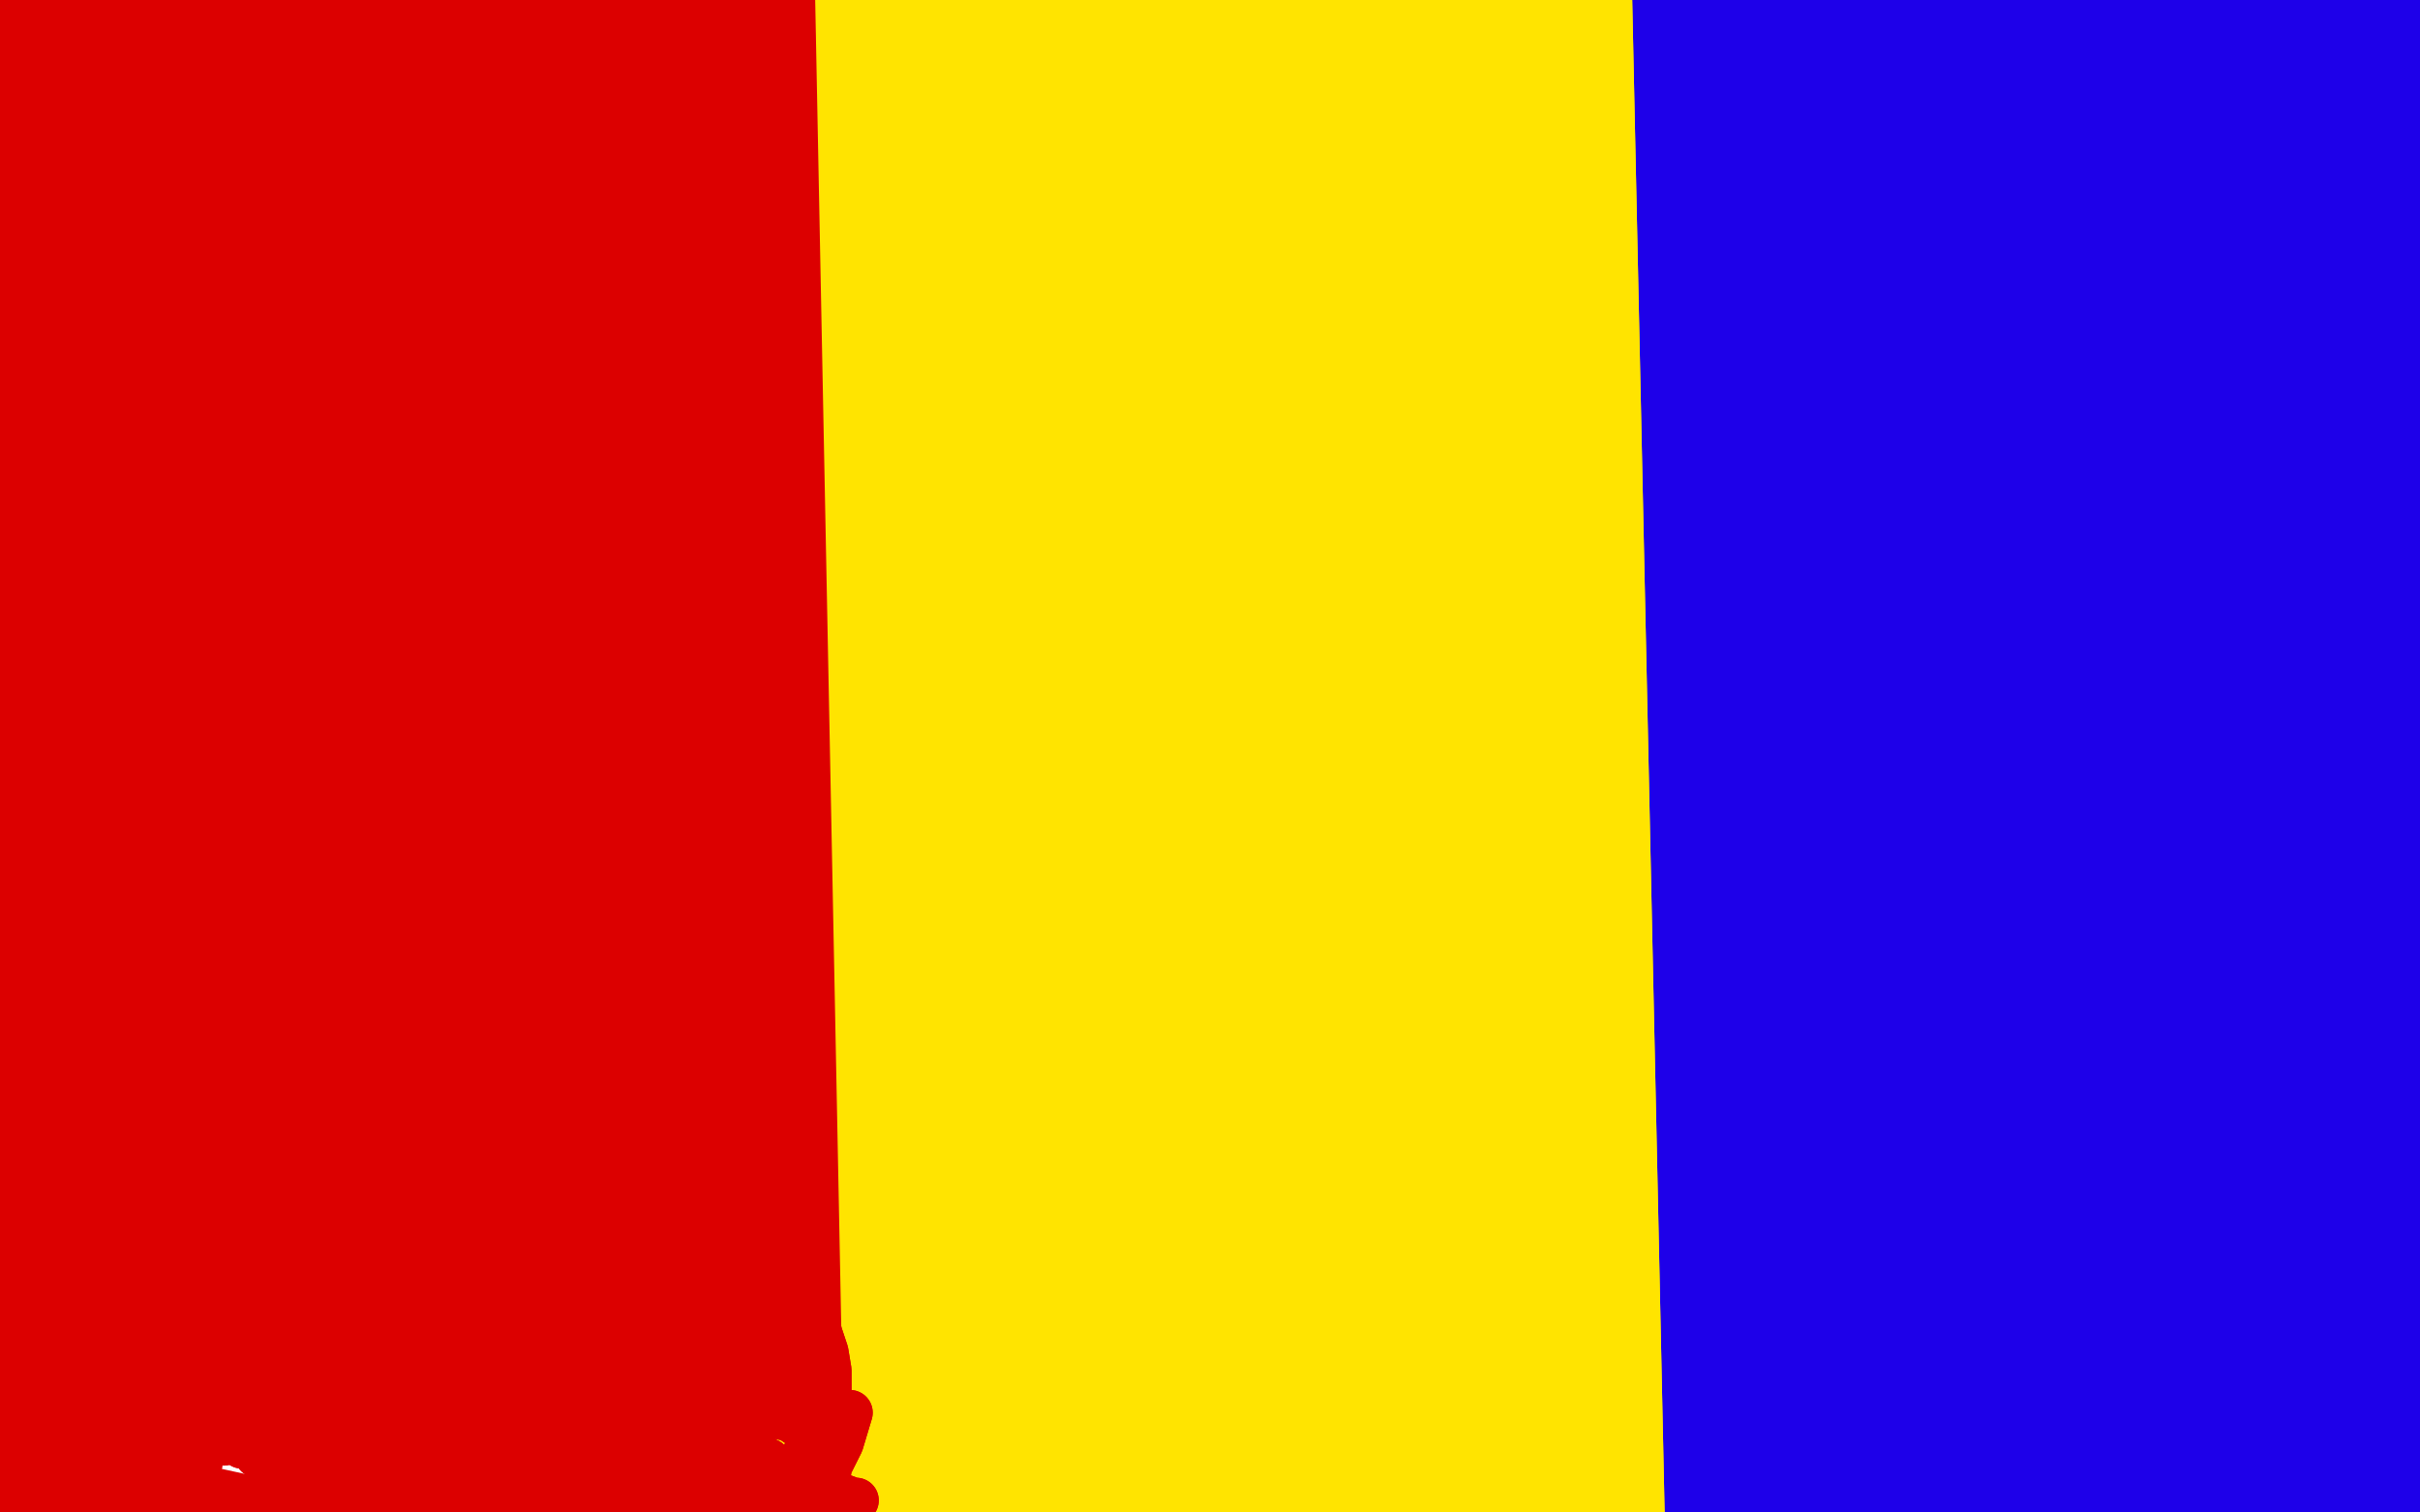 <?xml version="1.0" standalone="no"?>
<!DOCTYPE svg PUBLIC "-//W3C//DTD SVG 1.1//EN"
"http://www.w3.org/Graphics/SVG/1.1/DTD/svg11.dtd">

<svg width="800" height="500" version="1.1" xmlns="http://www.w3.org/2000/svg" xmlns:xlink="http://www.w3.org/1999/xlink" style="stroke-antialiasing: false"><desc>This SVG has been created on https://colorillo.com/</desc><rect x='0' y='0' width='800' height='500' style='fill: rgb(255,255,255); stroke-width:0' /><polyline points="530,12 530,12 530,12 556,477 556,477 533,11 533,11 566,477 566,477 542,9 542,9 573,477 573,477 550,8 550,8 577,477 577,477 554,6 554,6 579,477 579,477 558,4 558,4 581,477 581,477 563,4 563,4 583,477 568,3 585,477 571,1 587,477 577,-1 589,477 582,-4 592,477 590,-7 595,477 596,-8 598,477 601,-10 601,478 606,-10 604,479 608,-10 608,480 610,-10 608,480 611,-10 610,480 612,-10 610,480 613,-10 611,480 613,-10 612,480 613,-10 613,480 615,-12 613,480 616,-12 613,480 616,-12 614,480 616,-12 615,480 617,-12 616,480 620,-12 620,480 621,-12 627,483 626,-12 635,485 632,-12 643,488 639,-12 650,490 649,-12 657,492 656,-12 665,492 666,-12 672,493 673,-10 683,494 681,-10 695,496 689,-10 705,496 700,-10 712,498 711,-10 720,498 722,-10 726,498 731,-10 734,498 740,-10 745,500 745,-11 754,500 753,-13 762,500 759,-13 767,497 774,-18 778,498 779,-20 781,498 781,-20 785,498 785,-21 788,498 787,-21 790,498 789,-21 792,498 793,-23 793,498 795,-23 794,498 799,-23 796,498 801,-23 797,498 802,-23 800,498 804,-23 801,498 806,-23 802,498 808,-23 804,500 809,-23 804,500 810,-23 806,500 811,-23 808,500 812,-23 808,500 812,-23 808,501 814,-23 809,503 816,-23 811,507 816,-23 812,509 816,-23 811,511 816,-23 807,512 815,-23 803,513 813,-23 799,515 812,-25 793,516 805,-26 786,517 799,-26 777,519 791,-26 767,519 782,-28 758,521 772,-29 748,522 764,-29 741,522 757,-29 732,522 748,-29 724,522 740,-29 717,524 731,-29 709,524 722,-31 700,524 713,-33 690,524 705,-33 679,524 695,-34 671,524 685,-34 663,525 673,-35 651,525 663,-36 641,525 656,-36 632,528 633,-37 602,530 625,-37 591,530 618,-37 582,532 611,-39 573,533 607,-39 566,533 603,-39 561,533 599,-39 559,533 595,-39 553,533 590,-38 549,533 583,-37 545,533 579,-36 540,533 573,-34 535,533 570,-33 530,532 565,-33 524,532 561,-33 519,532 559,-31 514,532 556,-31 511,530 554,-31 509,530 553,-31 508,530 551,-31 505,530 550,-31 505,530 549,-31 505,530 549,-31 504,530 547,-31 504,530 546,-31 501,530 546,-31 501,530 544,-31 500,530 544,-31 499,530 544,-31 501,530 544,-29 504,530 544,-29 505,530 544,-29 506,530 544,-29 508,530 543,-29 509,530 541,-28 509,530 538,-27 509,530 535,-26 509,530 532,-26 511,530 528,-24 510,530 525,-23 512,530 524,-22 513,530 521,-21 516,530 521,-21 519,530 521,-21 523,530 521,-21 526,530 521,-21 529,532 521,-21 531,532 521,-21 532,533 520,-21 533,533 520,-21 533,533 520,-21 534,533 520,-21 535,533 520,-21 537,533 520,-21 539,533 520,-21 539,533 520,-21 541,535 520,-21 543,535 520,-21 545,535 520,-21 547,535 520,-21 551,535 520,-21 555,537 520,-21 559,537 520,-21 563,538 520,-21 566,538 520,-21 567,539 520,-21 569,540 520,-21 570,542 520,-21 571,542 520,-21 570,542 520,-21 570,542 520,-21 569,542 518,-21 567,542 517,-21 566,542 516,-21 564,542 513,-21 561,544 509,-21 558,547 495,-20 542,551 489,-18 538,553 483,-18 534,554 478,-18 530,556 474,-18 526,558 472,-18 524,558 469,-18 521,558 468,-18 520,558 468,-18 520,558 467,-18 518,558 467,-18 517,558 465,-18 517,558 465,-18 515,556 465,-18 513,556 465,-18 513,554 465,-18 512,554 465,-18 512,553 465,-18 510,553 465,-18 509,551 465,-18 508,550 465,-18 506,549 465,-18 505,547 465,-18 504,546 465,-19 502,544 465,-21 501,542 466,-21 501,541 468,-24 501,540 468,-26 499,538 470,-27 499,538 472,-29 497,538 473,-30 497,537 473,-33 497,536 474,-33 497,535 475,-33 495,535 476,-34 496,533 476,-36 494,533 476,-36 494,532 476,-36 493,532 476,-37 493,532 476,-39 491,530 478,-39 491,530 478,-39 489,530 478,-41 489,530 478,-41 488,530 478,-41 487,530 478,-41 483,530 478,-41 481,530 478,-41 480,529 478,-41 476,529 478,-42 474,529 478,-42 472,527 478,-42 471,527 478,-42 468,527 478,-44 467,527 478,-44 464,527 478,-44 461,527 478,-45 460,525 478,-46 458,525 478,-46 456,525 478,-46 456,524 478,-46 455,524 478,-46 454,524 478,-46 452,524 476,-46 452,525 476,-46 452,527 473,-46 452,527 471,-46 452,527 468,-46 451,527 465,-46 451,527 464,-46 450,527 461,-46 449,528 460,-46 449,529 457,-46 449,530 456,-45 448,530 454,-44 448,530 453,-44 448,530 452,-44 448,530 451,-44 446,530 450,-44 446,530 448,-44 444,531 448,-44 444,532 447,-44 444,532 446,-44 444,532 445,-44 444,532 444,-44 444,532 443,-44 444,532 443,-44 448,543" style="fill: none; stroke: #1e00e9; stroke-width: 15; stroke-linejoin: round; stroke-linecap: round; stroke-antialiasing: false; stroke-antialias: 0; opacity: 1.0"/>
<polyline points="642,472 642,472 642,472" style="fill: none; stroke: #1e00e9; stroke-width: 15; stroke-linejoin: round; stroke-linecap: round; stroke-antialiasing: false; stroke-antialias: 0; opacity: 1.0"/>
<polyline points="677,706 668,730 668,730 632,283 632,283 653,780 653,780 637,255 637,255 649,800 649,800 640,235 640,235 646,817 646,817 645,216 645,216 644,838 644,838 649,196 649,196 640,863 654,177 639,885 660,160 640,913 665,144 639,946 676,117 639,976 690,68 639,1008 708,2 640,1034 719,-35 644,1062 723,-47 647,1091 724,-50 651,1116 726,-50 653,1143 726,-50 653,1209 727,-50" style="fill: none; stroke: #1e00e9; stroke-width: 15; stroke-linejoin: round; stroke-linecap: round; stroke-antialiasing: false; stroke-antialias: 0; opacity: 1.0"/>
<polyline points="677,706 668,730 668,730 632,283 632,283 653,780 653,780 637,255 637,255 649,800 649,800 640,235 640,235 646,817 646,817 645,216 645,216 644,838 644,838 649,196 640,863 654,177 639,885 660,160 640,913 665,144 639,946 676,117 639,976 690,68 639,1008 708,2 640,1034 719,-35 644,1062 723,-47 647,1091 724,-50 651,1116 726,-50 653,1143 726,-50 653,1209 727,-50 652,1240 729,-50 651,1253 730,-50 650,1261 734,-50 650,1262 735,-50" style="fill: none; stroke: #1e00e9; stroke-width: 15; stroke-linejoin: round; stroke-linecap: round; stroke-antialiasing: false; stroke-antialias: 0; opacity: 1.0"/>
<polyline points="605,479 618,482 618,482 629,483 629,483 641,482 641,482 655,482 655,482 665,482 665,482 674,482 674,482 680,482 680,482" style="fill: none; stroke: #1e00e9; stroke-width: 15; stroke-linejoin: round; stroke-linecap: round; stroke-antialiasing: false; stroke-antialias: 0; opacity: 1.0"/>
<polyline points="605,479 618,482 618,482 629,483 629,483 641,482 641,482 655,482 655,482 665,482 665,482 674,482 674,482 680,482 685,483 688,484" style="fill: none; stroke: #1e00e9; stroke-width: 15; stroke-linejoin: round; stroke-linecap: round; stroke-antialiasing: false; stroke-antialias: 0; opacity: 1.0"/>
<polyline points="617,499 624,499 624,499 636,499 636,499 649,498 649,498 662,497 662,497 672,497 672,497 679,497 679,497 683,497 683,497 685,497 685,497 680,497 663,499 641,502 622,504 607,503 596,503 589,503 587,503 600,502 614,500 632,495 650,490 667,485 681,480 691,477 698,475 700,474 699,473 686,472 652,475 614,485 588,494 576,498 573,498" style="fill: none; stroke: #1e00e9; stroke-width: 15; stroke-linejoin: round; stroke-linecap: round; stroke-antialiasing: false; stroke-antialias: 0; opacity: 1.0"/>
<polyline points="573,498 574,499 578,498 591,497 613,493 640,487 666,481 685,477 699,475 707,474 710,474 705,474 675,480 630,495 605,503 598,504 594,503 593,503 595,502 608,497 636,487 672,476 708,469" style="fill: none; stroke: #1e00e9; stroke-width: 15; stroke-linejoin: round; stroke-linecap: round; stroke-antialiasing: false; stroke-antialias: 0; opacity: 1.0"/>
<polyline points="617,499 624,499 624,499 636,499 636,499 649,498 649,498 662,497 662,497 672,497 672,497 679,497 679,497 683,497 685,497 685,497 680,497 663,499 641,502 622,504 607,503 596,503 589,503 587,503 600,502 614,500 632,495 650,490 667,485 681,480 691,477 698,475 700,474 699,473 686,472 652,475 614,485 588,494 576,498 573,498 574,499 578,498 591,497 613,493 640,487 666,481 685,477 699,475 707,474 710,474 705,474 675,480 630,495 605,503 598,504 594,503 593,503 595,502 608,497 636,487 672,476 708,469 743,464 773,461 796,459 799,459" style="fill: none; stroke: #1e00e9; stroke-width: 15; stroke-linejoin: round; stroke-linecap: round; stroke-antialiasing: false; stroke-antialias: 0; opacity: 1.0"/>
<polyline points="4,23 4,23 4,23 66,484 66,484 4,23 4,23 66,484 66,484 4,15 4,15 66,484 66,484 4,8 66,484 4,3 66,484 4,1 66,484 4,-3 66,484 4,-4 66,484 4,-6 66,484 6,-7 66,484 7,-10 66,484 9,-11 66,484 9,-13 66,484 12,-15 66,484 14,-15 66,484 15,-16 66,484 16,-18 66,484 16,-19 66,484 18,-21 66,484 18,-22 66,484 18,-24 66,484 18,-24 66,484 20,-24 66,484 20,-25 66,484 20,-26 66,484 21,-26 66,484 21,-26 66,484 21,-26 60,487 21,-26 50,494 21,-27 44,498 21,-28 42,501 21,-28 39,503 21,-28 39,503 21,-28 36,503 21,-28 32,502 21,-28 25,500 20,-28 19,500 20,-28 13,500 18,-28 9,500 18,-28 6,500 18,-28 3,500 16,-28 0,500 16,-28 -1,498 15,-29 -4,498 14,-29 -6,498 13,-29 -8,498 13,-29 -10,498 13,-29 -11,498 13,-29 -12,498 13,-29 -13,498 12,-29 -13,496 11,-29 -13,496 9,-29 -13,496 9,-29 -15,496 6,-29 -15,496 5,-29 -17,496 4,-29 -17,496 4,-29 -17,495 3,-31 -19,494 1,-33 -21,492 0,-35 -25,491 -1,-36 -26,491 -1,-36 -27,491 -4,-37 -29,490 -5,-38 -29,489 -6,-38 -29,489 -7,-38 -29,489 -8,-38 -29,489 -8,-38 -27,489 -7,-38 -27,488 -6,-38 -26,488 -5,-38 -26,487 -4,-39 -24,486 -1,-40 -22,486 0,-40 -21,486 4,-40 -19,484 7,-40 -17,484 9,-40 -16,483 10,-40 -14,483 13,-40 -13,483 21,-40 -7,481 26,-41 -5,479 29,-41 -2,478 33,-43 0,477 36,-43 3,477 40,-43 7,477 42,-43 9,477 44,-43 13,477 47,-43 15,476 51,-43 17,476 52,-43 21,474 56,-43 23,474 59,-43 25,474 61,-43 26,474 64,-45 30,474 68,-45 31,474 70,-45 33,474 73,-45 36,472 77,-45 40,471 80,-45 42,470 83,-45 45,470 85,-45 48,470 86,-45 52,470 88,-44 55,470 91,-43 57,470 92,-43 59,470 93,-43 60,470 94,-43 61,470 95,-43 61,470 96,-43 62,470 96,-43 63,470 96,-43 65,470 97,-43 65,470 98,-43 65,470 99,-43 66,470 99,-43 66,472 99,-43 68,473 99,-43 69,474 100,-43 70,474 101,-43 73,476 102,-43 74,477 103,-43 80,478 104,-43 85,481 107,-43 89,483 108,-43 93,483 110,-43 95,483 111,-45 97,484 111,-45 99,484 113,-45 100,486 113,-45 104,489 113,-47 113,496 113,-47 116,498 113,-48 117,498 113,-48 118,498 113,-48 120,499 115,-48 120,500 115,-48 122,501 115,-48 122,502 115,-48 122,503 115,-48 123,503 115,-48 124,503 115,-50 124,503 115,-50 125,503 115,-50 125,503 115,-50 125,503 115,-50 125,503 115,-50 125,503 116,-50 125,503 117,-50 125,503 117,-50 125,503 118,-50 125,503 120,-50 125,503 120,-50 125,503 120,-50 126,503 121,-50 127,503 122,-50 127,503 122,-50 129,503 123,-50 129,503 124,-50 129,503 125,-50 129,503 127,-50 130,503 129,-50 130,503 130,-50 130,503 130,-50 132,503 133,-50 133,503 134,-50 134,503 137,-50 134,503 137,-50 136,503 139,-50 137,503 142,-50 137,503 146,-50 139,503 147,-50 139,505 149,-50 140,505 151,-50 142,507 154,-50 143,507 156,-50 145,507 156,-50 149,508 157,-50 151,509 158,-50 151,510 160,-50 151,510 160,-50 152,510 162,-50 153,510 162,-50 154,510 163,-50 155,510 163,-50 155,509 163,-50 155,509 165,-50 156,509 167,-50 158,509 169,-50 158,509 169,-50 159,509 169,-50 160,509 169,-50 163,509 170,-50 165,509 171,-50 166,507 172,-50 169,507 175,-50 171,507 178,-50 175,507 180,-50 177,507 182,-50 178,507 183,-50 180,507 184,-50 181,507 184,-50 181,507 186,-50 182,507 186,-50 183,507 188,-50 183,507 188,-50 184,507 189,-50 184,507 189,-50 184,505 189,-50 184,503 189,-50 186,503 189,-50 187,503 189,-50 188,503 189,-50 189,503 189,-50 189,503 189,-50 189,503 189,-50 191,503 191,-50 192,503 191,-50 194,504 191,-50 195,505 191,-50 198,507 191,-50 199,507 191,-50 200,507 191,-50 202,507 191,-50 203,507 191,-50 205,507 192,-50 206,507 193,-50 207,507 195,-50 207,507 198,-50 209,507 198,-50 209,507 200,-50 210,507 200,-50 212,507 202,-50 212,507 203,-50 212,507 205,-50 212,507 205,-50 212,508 207,-50 213,509 207,-50 216,511 208,-50 218,515 210,-50 222,516 213,-50 224,518 215,-50 225,519 217,-50 226,520 220,-50 228,522 221,-50 229,522 224,-50 229,522 224,-50 231,522 225,-50 232,524 226,-50 233,524 227,-50 233,524 228,-50 234,524 229,-50 235,524 229,-50 235,524 229,-50 235,524 231,-50 235,524 233,-50 235,524 233,-50 236,524 233,-50 236,524 235,-50 238,524 236,-50 240,524 238,-50 241,524 241,-50 243,524 241,-50 243,524 241,-50 245,524 243,-50 245,524 243,-50 247,524 245,-50 248,524 245,-50 249,524 245,-50 250,524 246,-50 250,524 247,-50 250,524 247,-50 252,524 248,-50 254,524 248,-50 254,524 249,-50 255,524 250,-50 255,524 251,-50 257,524 252,-50 259,524 252,-50 259,523 252,-50 259,522 254,-50 259,522 254,-50 259,522 254,-50 259,521 255,-50 259,521 255,-50 259,521" style="fill: none; stroke: #dc0000; stroke-width: 15; stroke-linejoin: round; stroke-linecap: round; stroke-antialiasing: false; stroke-antialias: 0; opacity: 1.0"/>
<polyline points="4,23 4,23 4,23 66,484 66,484 4,23 4,23 66,484 66,484 4,15 4,15 66,484 4,8 66,484 4,3 66,484 4,1 66,484 4,-3 66,484 4,-4 66,484 4,-6 66,484 6,-7 66,484 7,-10 66,484 9,-11 66,484 9,-13 66,484 12,-15 66,484 14,-15 66,484 15,-16 66,484 16,-18 66,484 16,-19 66,484 18,-21 66,484 18,-22 66,484 18,-24 66,484 18,-24 66,484 20,-24 66,484 20,-25 66,484 20,-26 66,484 21,-26 66,484 21,-26 66,484 21,-26 60,487 21,-26 50,494 21,-27 44,498 21,-28 42,501 21,-28 39,503 21,-28 39,503 21,-28 36,503 21,-28 32,502 21,-28 25,500 20,-28 19,500 20,-28 13,500 18,-28 9,500 18,-28 6,500 18,-28 3,500 16,-28 0,500 16,-28 -1,498 15,-29 -4,498 14,-29 -6,498 13,-29 -8,498 13,-29 -10,498 13,-29 -11,498 13,-29 -12,498 13,-29 -13,498 12,-29 -13,496 11,-29 -13,496 9,-29 -13,496 9,-29 -15,496 6,-29 -15,496 5,-29 -17,496 4,-29 -17,496 4,-29 -17,495 3,-31 -19,494 1,-33 -21,492 0,-35 -25,491 -1,-36 -26,491 -1,-36 -27,491 -4,-37 -29,490 -5,-38 -29,489 -6,-38 -29,489 -7,-38 -29,489 -8,-38 -29,489 -8,-38 -27,489 -7,-38 -27,488 -6,-38 -26,488 -5,-38 -26,487 -4,-39 -24,486 -1,-40 -22,486 0,-40 -21,486 4,-40 -19,484 7,-40 -17,484 9,-40 -16,483 10,-40 -14,483 13,-40 -13,483 21,-40 -7,481 26,-41 -5,479 29,-41 -2,478 33,-43 0,477 36,-43 3,477 40,-43 7,477 42,-43 9,477 44,-43 13,477 47,-43 15,476 51,-43 17,476 52,-43 21,474 56,-43 23,474 59,-43 25,474 61,-43 26,474 64,-45 30,474 68,-45 31,474 70,-45 33,474 73,-45 36,472 77,-45 40,471 80,-45 42,470 83,-45 45,470 85,-45 48,470 86,-45 52,470 88,-44 55,470 91,-43 57,470 92,-43 59,470 93,-43 60,470 94,-43 61,470 95,-43 61,470 96,-43 62,470 96,-43 63,470 96,-43 65,470 97,-43 65,470 98,-43 65,470 99,-43 66,470 99,-43 66,472 99,-43 68,473 99,-43 69,474 100,-43 70,474 101,-43 73,476 102,-43 74,477 103,-43 80,478 104,-43 85,481 107,-43 89,483 108,-43 93,483 110,-43 95,483 111,-45 97,484 111,-45 99,484 113,-45 100,486 113,-45 104,489 113,-47 113,496 113,-47 116,498 113,-48 117,498 113,-48 118,498 113,-48 120,499 115,-48 120,500 115,-48 122,501 115,-48 122,502 115,-48 122,503 115,-48 123,503 115,-48 124,503 115,-50 124,503 115,-50 125,503 115,-50 125,503 115,-50 125,503 115,-50 125,503 115,-50 125,503 116,-50 125,503 117,-50 125,503 117,-50 125,503 118,-50 125,503 120,-50 125,503 120,-50 125,503 120,-50 126,503 121,-50 127,503 122,-50 127,503 122,-50 129,503 123,-50 129,503 124,-50 129,503 125,-50 129,503 127,-50 130,503 129,-50 130,503 130,-50 130,503 130,-50 132,503 133,-50 133,503 134,-50 134,503 137,-50 134,503 137,-50 136,503 139,-50 137,503 142,-50 137,503 146,-50 139,503 147,-50 139,505 149,-50 140,505 151,-50 142,507 154,-50 143,507 156,-50 145,507 156,-50 149,508 157,-50 151,509 158,-50 151,510 160,-50 151,510 160,-50 152,510 162,-50 153,510 162,-50 154,510 163,-50 155,510 163,-50 155,509 163,-50 155,509 165,-50 156,509 167,-50 158,509 169,-50 158,509 169,-50 159,509 169,-50 160,509 169,-50 163,509 170,-50 165,509 171,-50 166,507 172,-50 169,507 175,-50 171,507 178,-50 175,507 180,-50 177,507 182,-50 178,507 183,-50 180,507 184,-50 181,507 184,-50 181,507 186,-50 182,507 186,-50 183,507 188,-50 183,507 188,-50 184,507 189,-50 184,507 189,-50 184,505 189,-50 184,503 189,-50 186,503 189,-50 187,503 189,-50 188,503 189,-50 189,503 189,-50 189,503 189,-50 189,503 189,-50 191,503 191,-50 192,503 191,-50 194,504 191,-50 195,505 191,-50 198,507 191,-50 199,507 191,-50 200,507 191,-50 202,507 191,-50 203,507 191,-50 205,507 192,-50 206,507 193,-50 207,507 195,-50 207,507 198,-50 209,507 198,-50 209,507 200,-50 210,507 200,-50 212,507 202,-50 212,507 203,-50 212,507 205,-50 212,507 205,-50 212,508 207,-50 213,509 207,-50 216,511 208,-50 218,515 210,-50 222,516 213,-50 224,518 215,-50 225,519 217,-50 226,520 220,-50 228,522 221,-50 229,522 224,-50 229,522 224,-50 231,522 225,-50 232,524 226,-50 233,524 227,-50 233,524 228,-50 234,524 229,-50 235,524 229,-50 235,524 229,-50 235,524 231,-50 235,524 233,-50 235,524 233,-50 236,524 233,-50 236,524 235,-50 238,524 236,-50 240,524 238,-50 241,524 241,-50 243,524 241,-50 243,524 241,-50 245,524 243,-50 245,524 243,-50 247,524 245,-50 248,524 245,-50 249,524 245,-50 250,524 246,-50 250,524 247,-50 250,524 247,-50 252,524 248,-50 254,524 248,-50 254,524 249,-50 255,524 250,-50 255,524 251,-50 257,524 252,-50 259,524 252,-50 259,523 252,-50 259,522 254,-50 259,522 254,-50 259,522 254,-50 259,521 255,-50 259,521 255,-50 259,521 255,-50 261,521" style="fill: none; stroke: #dc0000; stroke-width: 15; stroke-linejoin: round; stroke-linecap: round; stroke-antialiasing: false; stroke-antialias: 0; opacity: 1.0"/>
<polyline points="63,491 95,498 95,498 113,503 113,503" style="fill: none; stroke: #dc0000; stroke-width: 15; stroke-linejoin: round; stroke-linecap: round; stroke-antialiasing: false; stroke-antialias: 0; opacity: 1.0"/>
<polyline points="59,495 78,495 78,495 93,496 93,496 110,501 110,501 113,503 113,503" style="fill: none; stroke: #dc0000; stroke-width: 15; stroke-linejoin: round; stroke-linecap: round; stroke-antialiasing: false; stroke-antialias: 0; opacity: 1.0"/>
<polyline points="290,502 311,502 311,502 226,9 226,9 315,503 315,503 240,11 240,11 316,503 316,503 245,12 245,12 317,503 317,503 249,14 249,14 319,503 319,503 250,14 250,14 319,503 251,14 320,503 252,14 321,503 254,13 321,503 255,12 325,503 257,12 326,506 259,12 328,505 261,12 330,505 262,12 330,505 262,11 328,508 264,11 300,541 264,12 294,543 262,12 289,548 261,12 285,551 261,13 279,555 259,14 274,555 259,14 263,560 257,14 240,555 257,16 242,547 259,16 244,547 259,15 248,545 261,14 251,543 263,14 257,543 267,12 262,542 272,11 266,540 275,11 270,540 278,9 275,540 281,9 279,540 285,6 284,537 288,5 286,536 291,5 289,533 295,4 293,532 298,4 296,531 301,2 300,530 305,1 303,529 310,-1 309,528 313,-3 313,528 317,-3 317,528 322,-4 321,526 327,-6 327,523 332,-7 331,522 336,-8 335,521 341,-10 338,521 345,-10 343,519 347,-10 345,519 351,-12 347,519 354,-12 347,519 356,-12 349,519 357,-12 349,518 359,-13 349,517 359,-14 351,515 360,-14 352,515 361,-14 354,515 363,-14 356,515 365,-14 358,515 366,-14 359,515 366,-14 359,515 368,-14 361,515 370,-14 363,515 371,-14 363,515 371,-14 366,515 373,-15 370,515 377,-15 371,515 378,-17 373,515 380,-17 373,515 380,-17 374,515 381,-19 377,515 382,-19 378,515 383,-19 380,515 385,-20 381,515 388,-21 382,515 390,-21 384,515 391,-21 385,515 392,-22 385,515 394,-22 389,515 397,-22 391,515 399,-22 394,515 400,-22 394,515 401,-22 396,515 403,-22 399,515 404,-22 399,515 406,-22 399,515 406,-22 403,515 408,-22 406,515 410,-22 408,515 410,-24 408,515 411,-24 411,515 411,-24 411,515 413,-24 414,515 415,-24 421,515 418,-24 423,515 419,-24 423,515 420,-24 425,515 423,-24 425,515 423,-24 429,515 425,-24 429,515 425,-24" style="fill: none; stroke: #dc0000; stroke-width: 15; stroke-linejoin: round; stroke-linecap: round; stroke-antialiasing: false; stroke-antialias: 0; opacity: 1.0"/>
<polyline points="290,502 311,502 311,502 226,9 226,9 315,503 315,503 240,11 240,11 316,503 316,503 245,12 245,12 317,503 317,503 249,14 249,14 319,503 319,503 250,14 319,503 251,14 320,503 252,14 321,503 254,13 321,503 255,12 325,503 257,12 326,506 259,12 328,505 261,12 330,505 262,12 330,505 262,11 328,508 264,11 300,541 264,12 294,543 262,12 289,548 261,12 285,551 261,13 279,555 259,14 274,555 259,14 263,560 257,14 240,555 257,16 242,547 259,16 244,547 259,15 248,545 261,14 251,543 263,14 257,543 267,12 262,542 272,11 266,540 275,11 270,540 278,9 275,540 281,9 279,540 285,6 284,537 288,5 286,536 291,5 289,533 295,4 293,532 298,4 296,531 301,2 300,530 305,1 303,529 310,-1 309,528 313,-3 313,528 317,-3 317,528 322,-4 321,526 327,-6 327,523 332,-7 331,522 336,-8 335,521 341,-10 338,521 345,-10 343,519 347,-10 345,519 351,-12 347,519 354,-12 347,519 356,-12 349,519 357,-12 349,518 359,-13 349,517 359,-14 351,515 360,-14 352,515 361,-14 354,515 363,-14 356,515 365,-14 358,515 366,-14 359,515 366,-14 359,515 368,-14 361,515 370,-14 363,515 371,-14 363,515 371,-14 366,515 373,-15 370,515 377,-15 371,515 378,-17 373,515 380,-17 373,515 380,-17 374,515 381,-19 377,515 382,-19 378,515 383,-19 380,515 385,-20 381,515 388,-21 382,515 390,-21 384,515 391,-21 385,515 392,-22 385,515 394,-22 389,515 397,-22 391,515 399,-22 394,515 400,-22 394,515 401,-22 396,515 403,-22 399,515 404,-22 399,515 406,-22 399,515 406,-22 403,515 408,-22 406,515 410,-22 408,515 410,-24 408,515 411,-24 411,515 411,-24 411,515 413,-24 414,515 415,-24 421,515 418,-24 423,515 419,-24 423,515 420,-24 425,515 423,-24 425,515 423,-24 429,515 425,-24 429,515 425,-24 429,515 427,-26" style="fill: none; stroke: #dc0000; stroke-width: 15; stroke-linejoin: round; stroke-linecap: round; stroke-antialiasing: false; stroke-antialias: 0; opacity: 1.0"/>
<circle cx="292.5" cy="14.5" r="7" style="fill: #dc0000; stroke-antialiasing: false; stroke-antialias: 0; opacity: 1.0"/>
<polyline points="259,2 285,4 285,4 319,14 319,14" style="fill: none; stroke: #dc0000; stroke-width: 15; stroke-linejoin: round; stroke-linecap: round; stroke-antialiasing: false; stroke-antialias: 0; opacity: 1.0"/>
<polyline points="330,5 339,5 339,5" style="fill: none; stroke: #ffe400; stroke-width: 15; stroke-linejoin: round; stroke-linecap: round; stroke-antialiasing: false; stroke-antialias: 0; opacity: 1.0"/>
<polyline points="316,-15 316,-15 316,-15 366,486 366,486 316,-15 316,-15 367,484 367,484 323,-13 379,477 329,-10 391,471 335,-9 398,469 340,-8 404,469 344,-7 406,469 347,-7 406,469 356,-8 408,469 363,-10 409,469 364,-10 410,469 365,-10 411,469 366,-10 411,469 377,-22 410,468 377,-23 409,467 377,-24 408,465 377,-24 406,465 377,-24 403,465 377,-25 402,465 377,-26 399,465 377,-28 397,465 377,-28 395,465 377,-29 391,466 377,-29 389,468 377,-31 386,470 377,-31 384,470 375,-31 382,470 375,-31 380,470 373,-31 378,470 373,-31 377,470 380,-31 378,470 384,-33 378,470 390,-34 380,470 396,-35 380,470 402,-36 381,470 405,-36 382,470 409,-36 384,470 419,-36 389,470 423,-36 393,470 428,-36 396,470 431,-36 399,470 435,-36 402,470 437,-36 404,470 441,-36 406,470 442,-38 406,469 443,-38 408,469 446,-38 409,469 446,-38 410,469 446,-38 410,469 446,-38 411,469 448,-38 411,468 448,-38 413,467 449,-38 415,467 449,-38 417,467 451,-38 419,465 451,-38 420,465 451,-38 421,465 451,-38 423,465 453,-38 425,465 453,-38 428,465 454,-38 432,465 455,-38 435,465 455,-38 439,465 455,-40 442,465 455,-40 445,465 456,-40 451,466 456,-40 456,468 456,-40 458,469 456,-40 458,470 457,-40 460,470 458,-40 463,470 458,-40 463,470 462,-40 463,472 463,-40 464,472 463,-41 466,473 464,-41 467,474 466,-43 469,474 467,-43 471,475 468,-43 473,477 469,-43 475,477 470,-43 475,477 472,-43 477,477 472,-43 478,479 475,-43 481,481 477,-45 484,481 479,-45 485,483 483,-47 487,483 487,-48 489,483 491,-48 492,483 498,-48 501,485 508,-50 518,492 510,-50 523,495 513,-50 526,495 515,-50 529,496 517,-50 531,498 518,-50 533,498 519,-50 534,500 522,-50 534,501 522,-50 536,502 523,-50 537,503 524,-50 538,503 526,-50 538,505 526,-50 538,505 527,-50 540,505 528,-50 541,507 529,-50 541,507 529,-50 542,508 529,-50 543,509 530,-50 543,510 531,-50 543,510 531,-50 539,508 531,-50 530,504 531,-50 526,503 531,-50 526,503 529,-50 523,500 529,-50 519,498 528,-50 518,498 528,-50 517,498 522,-50 515,498 522,-50 514,498 518,-50 511,498 516,-50 507,498 514,-50 505,498 510,-50 502,498 507,-50 500,498 503,-50 498,498 499,-50 497,498 495,-50 494,498 490,-50 492,498 488,-50 489,498 485,-50 487,498 481,-50 485,498 478,-50 482,498 474,-50 478,498 469,-50 475,497 466,-50 467,495 461,-50 459,492 458,-50 454,490 453,-50 448,488 448,-50 444,486 444,-50 441,486 440,-50 438,486 433,-50 436,486 428,-50 433,486 424,-50 430,486 419,-50 426,486 416,-50 421,486 410,-50 417,488 406,-50 415,490 399,-50 410,491 393,-49 407,494 388,-46 405,496 384,-42 403,498 381,-40 400,499 377,-40 398,501 376,-38 396,503 373,-38 394,503 371,-37 393,503 369,-36 391,504 367,-36 389,505 364,-36 388,506 360,-34 387,507 357,-33 384,507 355,-31 382,507 353,-31 380,507 351,-31 379,507 347,-30 377,507 345,-29 376,507 345,-29 372,507 339,-31 360,503 339,-31 355,502 337,-31 348,499 337,-31 345,498 336,-33 343,498 335,-35 342,498 334,-36 339,498 333,-36 339,498 333,-36 337,498 333,-40 333,498 331,-40 332,498 330,-40 330,498 329,-41 328,498 328,-41 327,498 326,-43 325,498 324,-43 324,498 323,-43 323,498 322,-43 322,498 321,-43 321,498 316,-43 319,498 313,-43 318,498 311,-43 316,498 297,-43 311,495 293,-43 311,496 293,-45 310,498 292,-45 309,498 290,-45 308,498 290,-45 307,498 287,-45 304,500 287,-45 304,500 287,-45 304,502 285,-45 302,503 283,-45 301,503 281,-45 300,503 281,-45 299,503 281,-45 297,503 280,-45 296,505 278,-45 295,506 278,-45 295,507 278,-45 293,507 278,-45 292,507 278,-45 291,507 278,-45 290,507 276,-45 288,507 276,-45 287,507" style="fill: none; stroke: #ffe400; stroke-width: 15; stroke-linejoin: round; stroke-linecap: round; stroke-antialiasing: false; stroke-antialias: 0; opacity: 1.0"/>
<polyline points="316,-15 316,-15 316,-15 366,486 366,486 316,-15 316,-15 367,484 323,-13 379,477 329,-10 391,471 335,-9 398,469 340,-8 404,469 344,-7 406,469 347,-7 406,469 356,-8 408,469 363,-10 409,469 364,-10 410,469 365,-10 411,469 366,-10 411,469 377,-22 410,468 377,-23 409,467 377,-24 408,465 377,-24 406,465 377,-24 403,465 377,-25 402,465 377,-26 399,465 377,-28 397,465 377,-28 395,465 377,-29 391,466 377,-29 389,468 377,-31 386,470 377,-31 384,470 375,-31 382,470 375,-31 380,470 373,-31 378,470 373,-31 377,470 380,-31 378,470 384,-33 378,470 390,-34 380,470 396,-35 380,470 402,-36 381,470 405,-36 382,470 409,-36 384,470 419,-36 389,470 423,-36 393,470 428,-36 396,470 431,-36 399,470 435,-36 402,470 437,-36 404,470 441,-36 406,470 442,-38 406,469 443,-38 408,469 446,-38 409,469 446,-38 410,469 446,-38 410,469 446,-38 411,469 448,-38 411,468 448,-38 413,467 449,-38 415,467 449,-38 417,467 451,-38 419,465 451,-38 420,465 451,-38 421,465 451,-38 423,465 453,-38 425,465 453,-38 428,465 454,-38 432,465 455,-38 435,465 455,-38 439,465 455,-40 442,465 455,-40 445,465 456,-40 451,466 456,-40 456,468 456,-40 458,469 456,-40 458,470 457,-40 460,470 458,-40 463,470 458,-40 463,470 462,-40 463,472 463,-40 464,472 463,-41 466,473 464,-41 467,474 466,-43 469,474 467,-43 471,475 468,-43 473,477 469,-43 475,477 470,-43 475,477 472,-43 477,477 472,-43 478,479 475,-43 481,481 477,-45 484,481 479,-45 485,483 483,-47 487,483 487,-48 489,483 491,-48 492,483 498,-48 501,485 508,-50 518,492 510,-50 523,495 513,-50 526,495 515,-50 529,496 517,-50 531,498 518,-50 533,498 519,-50 534,500 522,-50 534,501 522,-50 536,502 523,-50 537,503 524,-50 538,503 526,-50 538,505 526,-50 538,505 527,-50 540,505 528,-50 541,507 529,-50 541,507 529,-50 542,508 529,-50 543,509 530,-50 543,510 531,-50 543,510 531,-50 539,508 531,-50 530,504 531,-50 526,503 531,-50 526,503 529,-50 523,500 529,-50 519,498 528,-50 518,498 528,-50 517,498 522,-50 515,498 522,-50 514,498 518,-50 511,498 516,-50 507,498 514,-50 505,498 510,-50 502,498 507,-50 500,498 503,-50 498,498 499,-50 497,498 495,-50 494,498 490,-50 492,498 488,-50 489,498 485,-50 487,498 481,-50 485,498 478,-50 482,498 474,-50 478,498 469,-50 475,497 466,-50 467,495 461,-50 459,492 458,-50 454,490 453,-50 448,488 448,-50 444,486 444,-50 441,486 440,-50 438,486 433,-50 436,486 428,-50 433,486 424,-50 430,486 419,-50 426,486 416,-50 421,486 410,-50 417,488 406,-50 415,490 399,-50 410,491 393,-49 407,494 388,-46 405,496 384,-42 403,498 381,-40 400,499 377,-40 398,501 376,-38 396,503 373,-38 394,503 371,-37 393,503 369,-36 391,504 367,-36 389,505 364,-36 388,506 360,-34 387,507 357,-33 384,507 355,-31 382,507 353,-31 380,507 351,-31 379,507 347,-30 377,507 345,-29 376,507 345,-29 372,507 339,-31 360,503 339,-31 355,502 337,-31 348,499 337,-31 345,498 336,-33 343,498 335,-35 342,498 334,-36 339,498 333,-36 339,498 333,-36 337,498 333,-40 333,498 331,-40 332,498 330,-40 330,498 329,-41 328,498 328,-41 327,498 326,-43 325,498 324,-43 324,498 323,-43 323,498 322,-43 322,498 321,-43 321,498 316,-43 319,498 313,-43 318,498 311,-43 316,498 297,-43 311,495 293,-43 311,496 293,-45 310,498 292,-45 309,498 290,-45 308,498 290,-45 307,498 287,-45 304,500 287,-45 304,500 287,-45 304,502 285,-45 302,503 283,-45 301,503 281,-45 300,503 281,-45 299,503 281,-45 297,503 280,-45 296,505 278,-45 295,506 278,-45 295,507 278,-45 293,507 278,-45 292,507 278,-45 291,507 278,-45 290,507 276,-45 288,507 276,-45 287,507 274,-45 285,507 274,-45 285,507 273,-47 286,507 273,-47 287,507" style="fill: none; stroke: #ffe400; stroke-width: 15; stroke-linejoin: round; stroke-linecap: round; stroke-antialiasing: false; stroke-antialias: 0; opacity: 1.0"/>
<polyline points="444,474 444,474 444,474 441,474 441,474 424,469 424,469 413,468 413,468 407,467 407,467 406,467 406,467 420,470 435,473 450,477 468,482 481,485 487,487 486,489 475,491 450,494 419,498 390,498 366,500 352,501 348,502 348,502 354,499 372,494 394,489 417,485 432,483 442,483" style="fill: none; stroke: #ffe400; stroke-width: 15; stroke-linejoin: round; stroke-linecap: round; stroke-antialiasing: false; stroke-antialias: 0; opacity: 1.0"/>
<polyline points="444,474 444,474 444,474 441,474 441,474 424,469 424,469 413,468 413,468 407,467 407,467 406,467 420,470 435,473 450,477 468,482 481,485 487,487 486,489 475,491 450,494 419,498 390,498 366,500 352,501 348,502 348,502 354,499 372,494 394,489 417,485 432,483 442,483 447,485 449,487 448,491 446,496 446,504 444,519 444,522" style="fill: none; stroke: #ffe400; stroke-width: 15; stroke-linejoin: round; stroke-linecap: round; stroke-antialiasing: false; stroke-antialias: 0; opacity: 1.0"/>
<polyline points="337,541 248,52 337,541 247,50 337,541 245,49 337,541 244,47 337,541 242,44 333,542 241,43 326,544 239,42 322,544" style="fill: none; stroke: #ffe400; stroke-width: 15; stroke-linejoin: round; stroke-linecap: round; stroke-antialiasing: false; stroke-antialias: 0; opacity: 1.0"/>
<polyline points="276,71 268,65 268,65 337,541 337,541 261,60 261,60 337,541 337,541 257,58 257,58 337,541 337,541 255,58 255,58 337,541 337,541 253,57 253,57 337,541 337,541 252,55 252,55 337,541 337,541 251,55 251,55 337,541 337,541" style="fill: none; stroke: #ffe400; stroke-width: 15; stroke-linejoin: round; stroke-linecap: round; stroke-antialiasing: false; stroke-antialias: 0; opacity: 1.0"/>
<polyline points="322,544 237,41 319,545 235,39 316,545 233,39 312,545 231,38 309,545 229,36 307,545 228,36 305,545 227,35 304,545 225,35 303,545 225,35 301,545 223,35 301,545 225,35 299,545 226,35 300,545 228,35 301,545 229,35 302,545 231,33 304,545 232,33 304,545 233,32 304,545 235,32 305,545 235,32 304,545 235,29 301,544 235,28 299,544 235,26 295,544 235,23 291,543 235,20 287,541 234,17 282,541 232,15 278,539 231,12 274,539 229,10 268,538 228,9 262,536 226,7 255,534 225,7 246,532 222,6 238,530 222,6 233,529 221,6 225,526 220,6 217,522 219,6 211,520 218,6 206,518 217,5 201,516 217,4 198,515 215,4 193,515 215,4 190,512 214,4 190,512 213,4 188,512 214,4 226,523 215,4 237,526 216,4 239,526 217,4 241,526 217,4 243,526 219,4 246,526 219,3 248,526 220,3 249,526" style="fill: none; stroke: #ffe400; stroke-width: 15; stroke-linejoin: round; stroke-linecap: round; stroke-antialiasing: false; stroke-antialias: 0; opacity: 1.0"/>
<polyline points="276,71 268,65 268,65 337,541 337,541 261,60 261,60 337,541 337,541 257,58 257,58 337,541 337,541 255,58 255,58 337,541 337,541 253,57 253,57 337,541 337,541 252,55 252,55 337,541 337,541 251,55 251,55 337,541 248,52 337,541 247,50 337,541 245,49 337,541 244,47 337,541 242,44 333,542 241,43 326,544 239,42 322,544 237,41 319,545 235,39 316,545 233,39 312,545 231,38 309,545 229,36 307,545 228,36 305,545 227,35 304,545 225,35 303,545 225,35 301,545 223,35 301,545 225,35 299,545 226,35 300,545 228,35 301,545 229,35 302,545 231,33 304,545 232,33 304,545 233,32 304,545 235,32 305,545 235,32 304,545 235,29 301,544 235,28 299,544 235,26 295,544 235,23 291,543 235,20 287,541 234,17 282,541 232,15 278,539 231,12 274,539 229,10 268,538 228,9 262,536 226,7 255,534 225,7 246,532 222,6 238,530 222,6 233,529 221,6 225,526 220,6 217,522 219,6 211,520 218,6 206,518 217,5 201,516 217,4 198,515 215,4 193,515 215,4 190,512 214,4 190,512 213,4 188,512 214,4 226,523 215,4 237,526 216,4 239,526 217,4 241,526 217,4 243,526 219,4 246,526 219,3 248,526 220,3 249,526 222,3 263,527" style="fill: none; stroke: #ffe400; stroke-width: 15; stroke-linejoin: round; stroke-linecap: round; stroke-antialiasing: false; stroke-antialias: 0; opacity: 1.0"/>
<polyline points="151,429 165,447 165,447 113,7 113,7 179,460 179,460 125,3 125,3 187,467 187,467 131,2 131,2 191,470 191,470 136,0 136,0 193,471 193,471 142,-2 142,-2 195,470 195,470 146,-3 146,-3 195,470 195,470 146,-3 146,-3" style="fill: none; stroke: #d40073; stroke-width: 15; stroke-linejoin: round; stroke-linecap: round; stroke-antialiasing: false; stroke-antialias: 0; opacity: 1.0"/>
<polyline points="130,479 133,487 133,487 91,-2 91,-2 137,494 137,494 91,-2 91,-2 139,498 139,498 91,-2 91,-2 140,500 140,500 91,-2 91,-2 142,501 142,501 92,-4 92,-4 144,501 144,501 99,-13 99,-13 146,500 146,500 108,-19 108,-19 150,499 115,-22 154,497 120,-27 158,494 127,-31 164,491 134,-33 171,487 138,-36 178,485 144,-37 185,483 148,-39 188,482 153,-41 190,482 156,-41 192,482 160,-43 195,482 165,-43 197,482 167,-43 200,482 169,-43 201,482 171,-43 203,482 173,-43 204,482 175,-43 205,482 177,-43 208,482 178,-43 214,481 189,-43 216,481 194,-43 218,481 196,-43 219,479 197,-43 219,478 197,-43 220,478 199,-43 222,478 199,-43 225,476 203,-46 225,475 203,-46 225,475 203,-46 224,475 204,-46 222,475 203,-47 220,473 203,-47 218,472 202,-48 214,472 200,-49 211,472 199,-50 208,472 197,-50 206,472 196,-50 204,472 196,-50 203,472 193,-50 204,472 193,-50 207,471 195,-50 208,471 197,-50 210,471 201,-50 211,471 204,-50 212,470 207,-50 213,469 210,-50 215,468 211,-50 215,468 213,-50 216,468 215,-50 218,468 217,-50 219,467 219,-50 221,466 221,-50 224,465 226,-50 226,465 228,-50 229,464 231,-50 230,463 233,-50 232,462 235,-50 233,462 236,-50 234,462 237,-50 235,462 239,-50 236,462 240,-50 237,462 242,-50 239,462 244,-50 242,462 246,-50 243,460 248,-50 246,460 249,-50 247,460 251,-50 248,460 251,-50 250,459 252,-50 250,459 254,-50 251,459 254,-50 252,459 255,-50 254,457 257,-50 255,457 257,-50 258,456 257,-50 260,456 257,-50 261,456 257,-50 261,456 257,-50 263,456 257,-50 265,456 258,-50 266,456 258,-50 267,456 260,-50 269,456 261,-50" style="fill: none; stroke: #dc0000; stroke-width: 15; stroke-linejoin: round; stroke-linecap: round; stroke-antialiasing: false; stroke-antialias: 0; opacity: 1.0"/>
<polyline points="130,479 133,487 133,487 91,-2 91,-2 137,494 137,494 91,-2 91,-2 139,498 139,498 91,-2 91,-2 140,500 140,500 91,-2 91,-2 142,501 142,501 92,-4 92,-4 144,501 144,501 99,-13 99,-13 146,500 146,500 108,-19 150,499 115,-22 154,497 120,-27 158,494 127,-31 164,491 134,-33 171,487 138,-36 178,485 144,-37 185,483 148,-39 188,482 153,-41 190,482 156,-41 192,482 160,-43 195,482 165,-43 197,482 167,-43 200,482 169,-43 201,482 171,-43 203,482 173,-43 204,482 175,-43 205,482 177,-43 208,482 178,-43 214,481 189,-43 216,481 194,-43 218,481 196,-43 219,479 197,-43 219,478 197,-43 220,478 199,-43 222,478 199,-43 225,476 203,-46 225,475 203,-46 225,475 203,-46 224,475 204,-46 222,475 203,-47 220,473 203,-47 218,472 202,-48 214,472 200,-49 211,472 199,-50 208,472 197,-50 206,472 196,-50 204,472 196,-50 203,472 193,-50 204,472 193,-50 207,471 195,-50 208,471 197,-50 210,471 201,-50 211,471 204,-50 212,470 207,-50 213,469 210,-50 215,468 211,-50 215,468 213,-50 216,468 215,-50 218,468 217,-50 219,467 219,-50 221,466 221,-50 224,465 226,-50 226,465 228,-50 229,464 231,-50 230,463 233,-50 232,462 235,-50 233,462 236,-50 234,462 237,-50 235,462 239,-50 236,462 240,-50 237,462 242,-50 239,462 244,-50 242,462 246,-50 243,460 248,-50 246,460 249,-50 247,460 251,-50 248,460 251,-50 250,459 252,-50 250,459 254,-50 251,459 254,-50 252,459 255,-50 254,457 257,-50 255,457 257,-50 258,456 257,-50 260,456 257,-50 261,456 257,-50 261,456 257,-50 263,456 257,-50 265,456 258,-50 266,456 258,-50 267,456 260,-50 269,456 261,-50 271,459 261,-50 271,459 261,-50" style="fill: none; stroke: #dc0000; stroke-width: 15; stroke-linejoin: round; stroke-linecap: round; stroke-antialiasing: false; stroke-antialias: 0; opacity: 1.0"/>
<polyline points="281,467 278,477 278,477 276,481 276,481 275,483 275,483 274,485 274,485 274,486 274,486 273,488 273,488 273,490 273,490 273,491 272,493 272,495 272,498 272,499 272,501 271,502 271,503 271,504 271,504 270,505 270,506 270,507 270,508 269,508 269,508 269,509 269,509 269,510 269,507 269,503 270,499 270,495 271,492 271,489 271,487 272,484 271,481 270,478 270,475 270,473 270,470 270,466 270,459 269,452 269,448 269,445 269,443 269,442 269,441 269,440 269,438 269,437 269,437 269,437 269,436 269,436 270,437 271,441 273,447 274,453 274,458 274,462 274,464 274,468 274,472 273,477 272,482 272,485 271,488 270,491 270,493 269,494 269,495 269,496 268,496 267,496 266,496 265,496 263,496 262,496 260,496 259,496 258,496 256,496 254,496 251,496 247,496 245,496 241,496 237,496 234,496 231,497 227,497 223,497 219,497 216,497 212,497 209,497 206,497 204,497 201,497 199,497 197,498 196,499 195,499 195,499 194,499 193,499 193,499 204,498 216,497 230,497 244,497 255,497 264,497 270,496 273,496 274,496 274,496 272,496 270,496 266,496 260,496 253,496 244,496 236,496 229,495 223,494 221,492 220,491 219,490 221,488 225,482 231,476 240,471 248,468 256,468 261,469 264,471 267,473 268,477 266,481 263,485 257,489 251,493 246,496 242,498 239,498 236,497 235,495 234,493 234,490 235,489 236,488 238,488 242,490 248,493 252,498 254,503 254,507 253,510 248,512 242,512 224,505 216,499 211,493 209,488 207,485 207,483 207,483 212,485 222,488 236,492 251,498 264,503 274,506 279,507 281,506 280,505 275,502 266,498 257,493 250,491 246,488 242,485 240,483 239,481 239,480 239,479 240,479 241,481 245,484 248,489 251,496 252,504 251,509 248,513 244,515 231,515 217,509 213,504 209,500 206,496 204,493 204,490 204,490 204,488 207,487 213,485 223,484 235,485 250,489 261,494 269,498 272,501 273,502 273,503 271,502 268,501 263,499 258,496 254,493 251,490 249,486 249,484 249,483 249,482 250,481 250,481 250,481 251,481 252,482 254,483 255,485 256,486 257,487 257,488 257,488 257,489 256,491 256,493 254,495 254,497 253,498 253,499 253,500 253,500 251,501 249,503 247,505 244,506 241,507 237,508 234,509 226,509 222,508 218,508 211,507 202,506 198,505 193,504 190,504 188,504 185,504 183,504 182,503 181,503 182,503 186,502 198,499 217,498 236,497 254,498 267,500 273,501 274,501 271,501 260,501 240,501 218,500 198,499 184,497 174,496 167,495 163,494 163,493 167,493 177,494 190,496 206,500 220,504 229,508 234,511 237,513 232,514 219,513 184,505 170,500 160,496 154,492 151,489 152,487 159,483 175,478 199,477 228,481 255,488 274,493 282,496 283,496 279,497 263,498 234,495 207,490 190,487" style="fill: none; stroke: #dc0000; stroke-width: 15; stroke-linejoin: round; stroke-linecap: round; stroke-antialiasing: false; stroke-antialias: 0; opacity: 1.0"/>
<polyline points="281,467 278,477 278,477 276,481 276,481 275,483 275,483 274,485 274,485 274,486 274,486 273,488 273,488 273,490 273,491 272,493 272,495 272,498 272,499 272,501 271,502 271,503 271,504 271,504 270,505 270,506 270,507 270,508 269,508 269,508 269,509 269,509 269,510 269,507 269,503 270,499 270,495 271,492 271,489 271,487 272,484 271,481 270,478 270,475 270,473 270,470 270,466 270,459 269,452 269,448 269,445 269,443 269,442 269,441 269,440 269,438 269,437 269,437 269,437 269,436 269,436 270,437 271,441 273,447 274,453 274,458 274,462 274,464 274,468 274,472 273,477 272,482 272,485 271,488 270,491 270,493 269,494 269,495 269,496 268,496 267,496 266,496 265,496 263,496 262,496 260,496 259,496 258,496 256,496 254,496 251,496 247,496 245,496 241,496 237,496 234,496 231,497 227,497 223,497 219,497 216,497 212,497 209,497 206,497 204,497 201,497 199,497 197,498 196,499 195,499 195,499 194,499 193,499 193,499 204,498 216,497 230,497 244,497 255,497 264,497 270,496 273,496 274,496 274,496 272,496 270,496 266,496 260,496 253,496 244,496 236,496 229,495 223,494 221,492 220,491 219,490 221,488 225,482 231,476 240,471 248,468 256,468 261,469 264,471 267,473 268,477 266,481 263,485 257,489 251,493 246,496 242,498 239,498 236,497 235,495 234,493 234,490 235,489 236,488 238,488 242,490 248,493 252,498 254,503 254,507 253,510 248,512 242,512 224,505 216,499 211,493 209,488 207,485 207,483 207,483 212,485 222,488 236,492 251,498 264,503 274,506 279,507 281,506 280,505 275,502 266,498 257,493 250,491 246,488 242,485 240,483 239,481 239,480 239,479 240,479 241,481 245,484 248,489 251,496 252,504 251,509 248,513 244,515 231,515 217,509 213,504 209,500 206,496 204,493 204,490 204,490 204,488 207,487 213,485 223,484 235,485 250,489 261,494 269,498 272,501 273,502 273,503 271,502 268,501 263,499 258,496 254,493 251,490 249,486 249,484 249,483 249,482 250,481 250,481 250,481 251,481 252,482 254,483 255,485 256,486 257,487 257,488 257,488 257,489 256,491 256,493 254,495 254,497 253,498 253,499 253,500 253,500 251,501 249,503 247,505 244,506 241,507 237,508 234,509 226,509 222,508 218,508 211,507 202,506 198,505 193,504 190,504 188,504 185,504 183,504 182,503 181,503 182,503 186,502 198,499 217,498 236,497 254,498 267,500 273,501 274,501 271,501 260,501 240,501 218,500 198,499 184,497 174,496 167,495 163,494 163,493 167,493 177,494 190,496 206,500 220,504 229,508 234,511 237,513 232,514 219,513 184,505 170,500 160,496 154,492 151,489 152,487 159,483 175,478 199,477 228,481 255,488 274,493 282,496 283,496 279,497 263,498 234,495 207,490 190,487 184,487 183,487 184,487 186,488 193,491 205,495 207,496" style="fill: none; stroke: #dc0000; stroke-width: 15; stroke-linejoin: round; stroke-linecap: round; stroke-antialiasing: false; stroke-antialias: 0; opacity: 1.0"/>
</svg>
